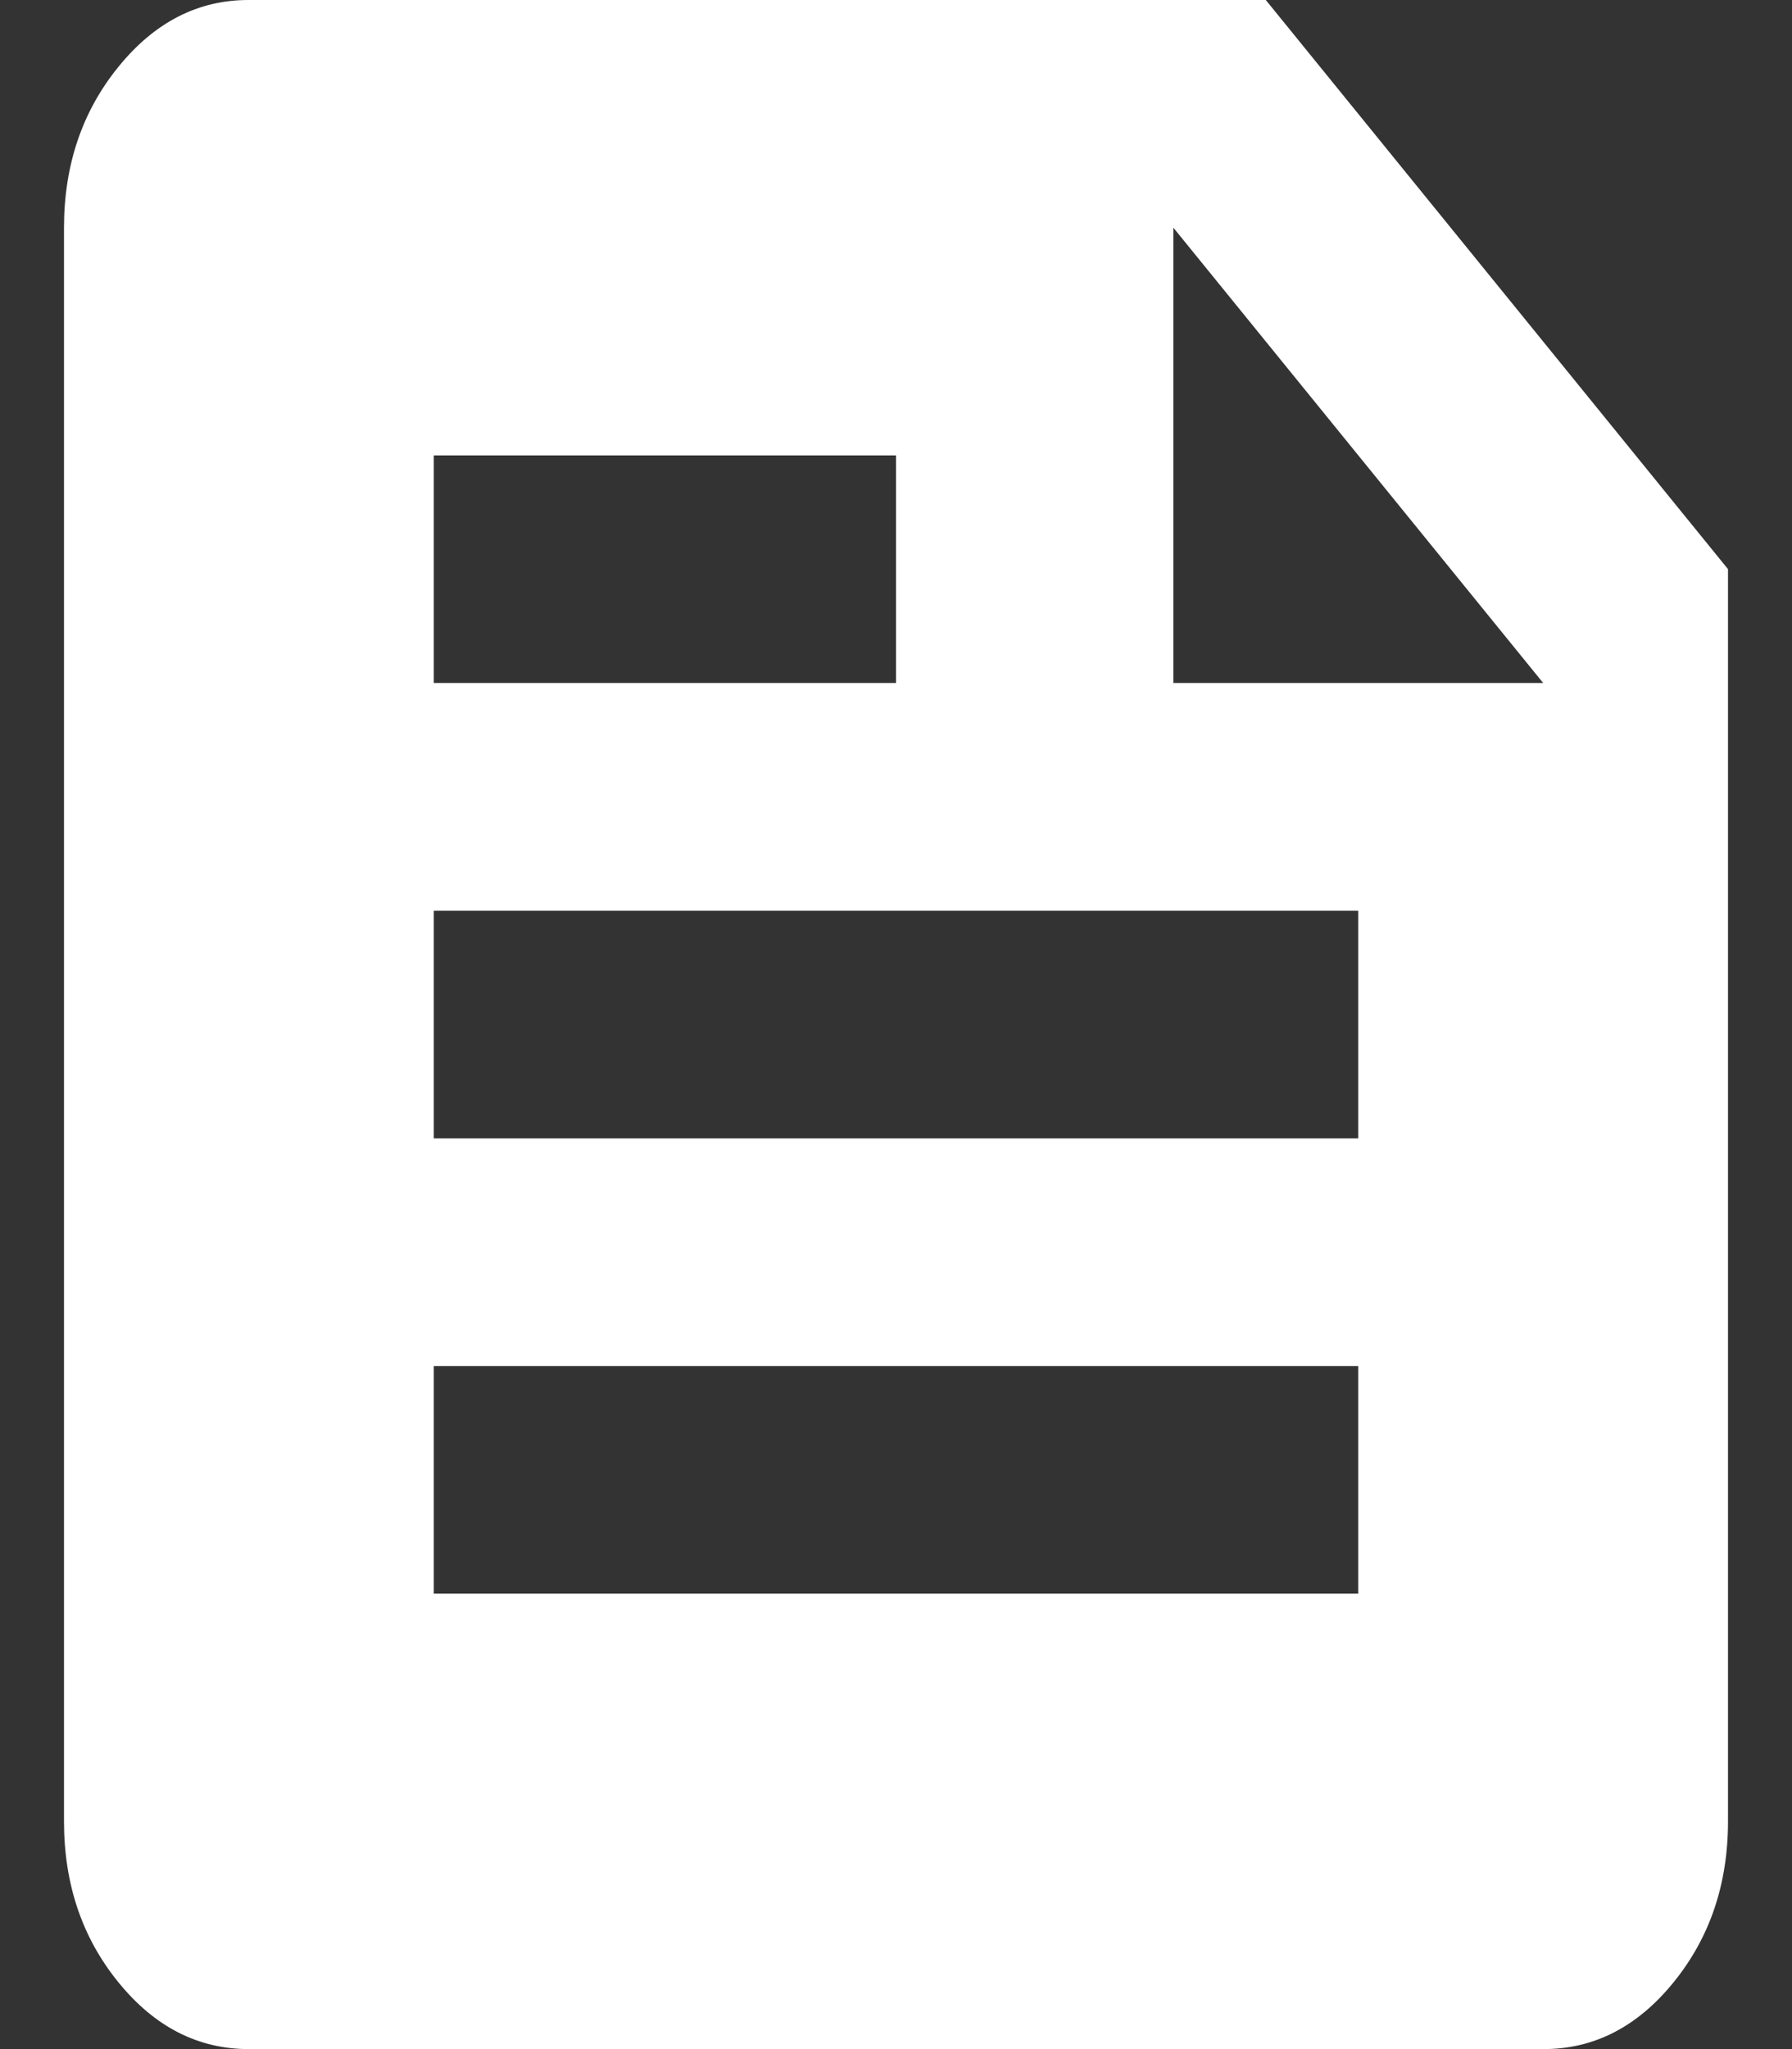 <svg width="14" height="16" viewBox="0 0 14 16" fill="none" xmlns="http://www.w3.org/2000/svg">
<rect x="0" y="0" width="14" height="16" fill="#333333" stroke="none"/>
<path d="M1.944 16C1.547 16 1.207 15.826 0.924 15.477C0.641 15.129 0.5 14.71 0.5 14.222V1.778C0.5 1.289 0.642 0.87 0.925 0.522C1.208 0.173 1.548 -0.001 1.944 1.50915e-06H9.889L13.5 4.444V14.222C13.5 14.711 13.358 15.13 13.075 15.478C12.792 15.827 12.452 16.001 12.056 16H1.944ZM3.389 12.444H10.611V10.667H3.389V12.444ZM3.389 8.889H10.611V7.111H3.389V8.889ZM9.167 5.333H12.056L9.167 1.778V5.333ZM3.389 5.333H7V3.556H3.389V5.333Z" fill="white"/>
</svg>
